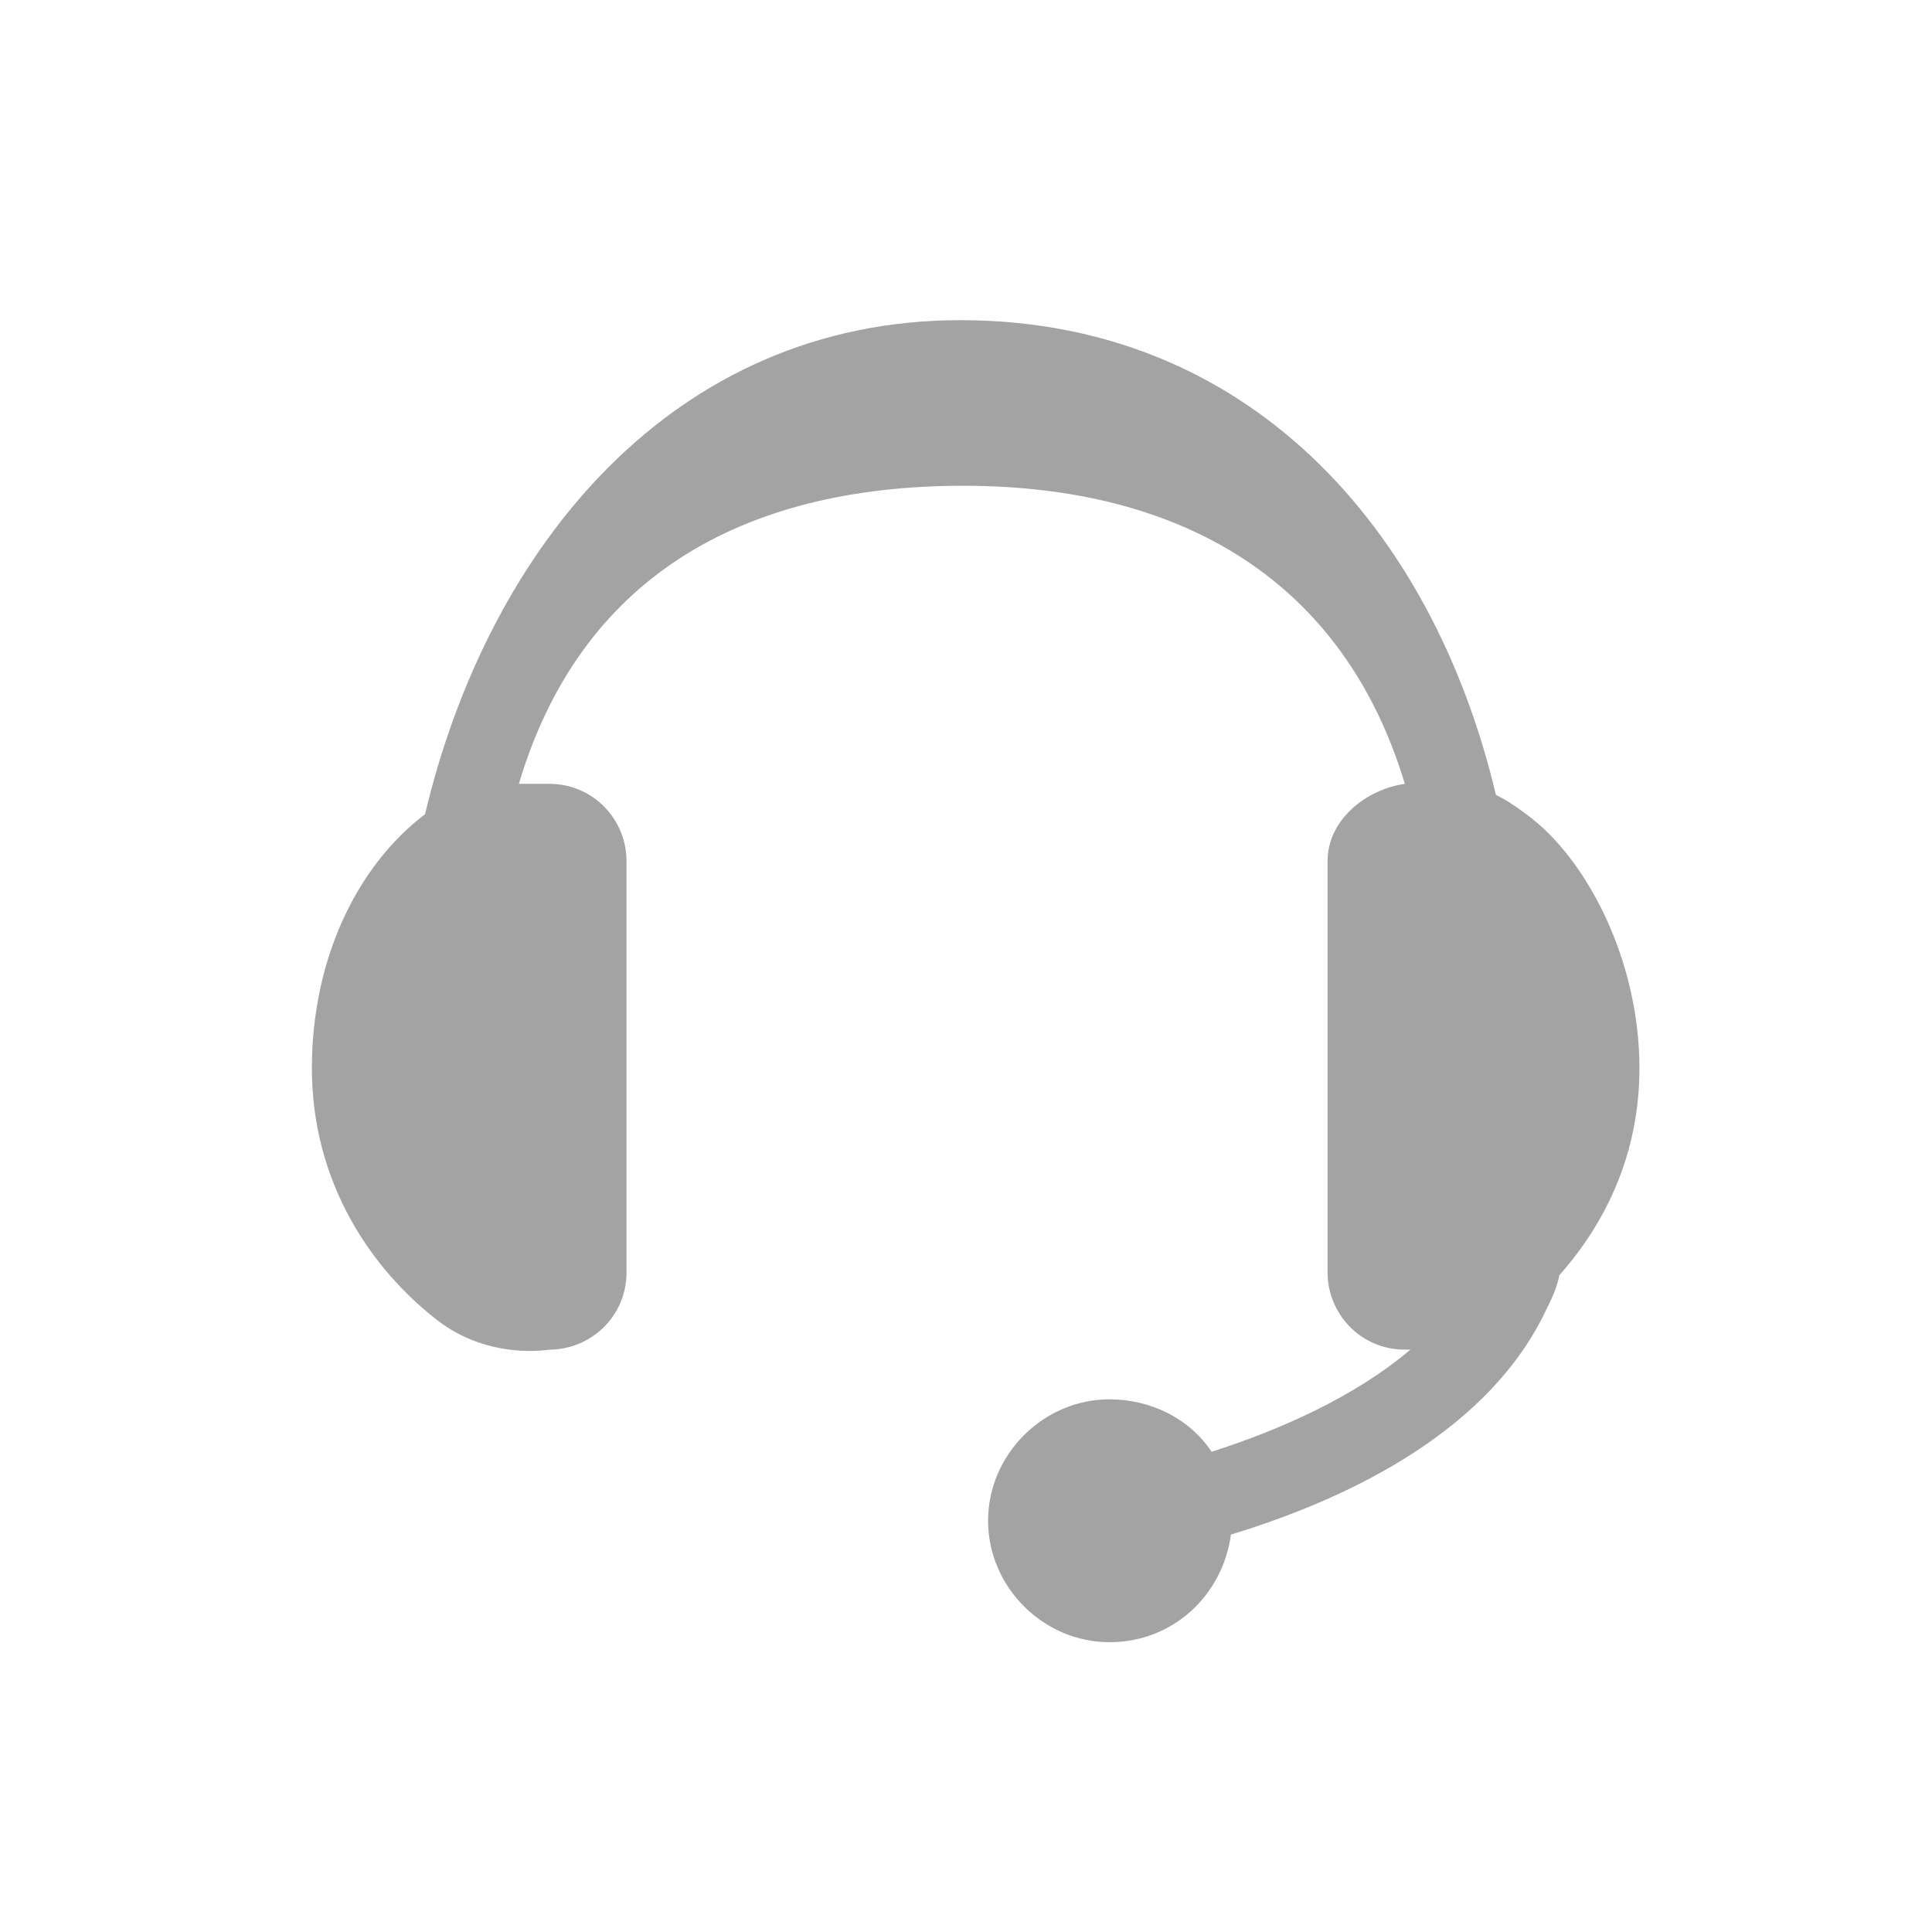 <?xml version="1.0" encoding="utf-8"?>
<!-- Generator: Adobe Illustrator 23.0.4, SVG Export Plug-In . SVG Version: 6.00 Build 0)  -->
<svg version="1.1" id="Laag_1" xmlns="http://www.w3.org/2000/svg" xmlns:xlink="http://www.w3.org/1999/xlink" x="0px" y="0px"
	 viewBox="0 0 70 70" style="enable-background:new 0 0 70 70;" xml:space="preserve">
<style type="text/css">
	.st0{fill:#A4A3A3;}
</style>
<g>
	<path class="st0" d="M50.8,28.5L50.8,28.5C50.6,28.5,50.7,28.5,50.8,28.5z"/>
	<path class="st0" d="M40.2,50.7c-2.4,0-4.4,2-4.4,4.4s2,4.4,4.4,4.4c2.3,0,4.1-1.7,4.4-3.9c4.6-1.4,9.4-3.9,11.4-8.1
		c0.2-0.4,0.4-0.8,0.5-1.3c1.6-1.8,2.9-4.3,2.9-7.5c0-3.9-1.9-7.6-4.1-9.2c-0.4-0.3-0.7-0.5-1.1-0.7c-2.3-9.7-9-17.2-19.4-17.2
		s-17.1,8.2-19.4,17.9c-2.5,1.9-4.1,5.3-4.1,9.2c0,4.2,2.2,7.3,4.5,9.1c1.9,1.5,4.1,1.1,4.1,1.1c1.5,0,2.8-1.2,2.8-2.8V31.2
		c0-1.5-1.2-2.8-2.8-2.8h-1.1c2.2-7.4,8-10.8,16.1-10.8c8,0,13.8,3.5,16,10.8c0.2,0,0.1,0,0,0c-1.4,0.2-2.8,1.3-2.8,2.8v14.9
		c0,1.5,1.2,2.8,2.8,2.8c0,0,0.1,0,0.2,0c-2,1.7-4.7,2.9-7.2,3.7C43.1,51.4,41.7,50.7,40.2,50.7z"/>
</g>
</svg>
